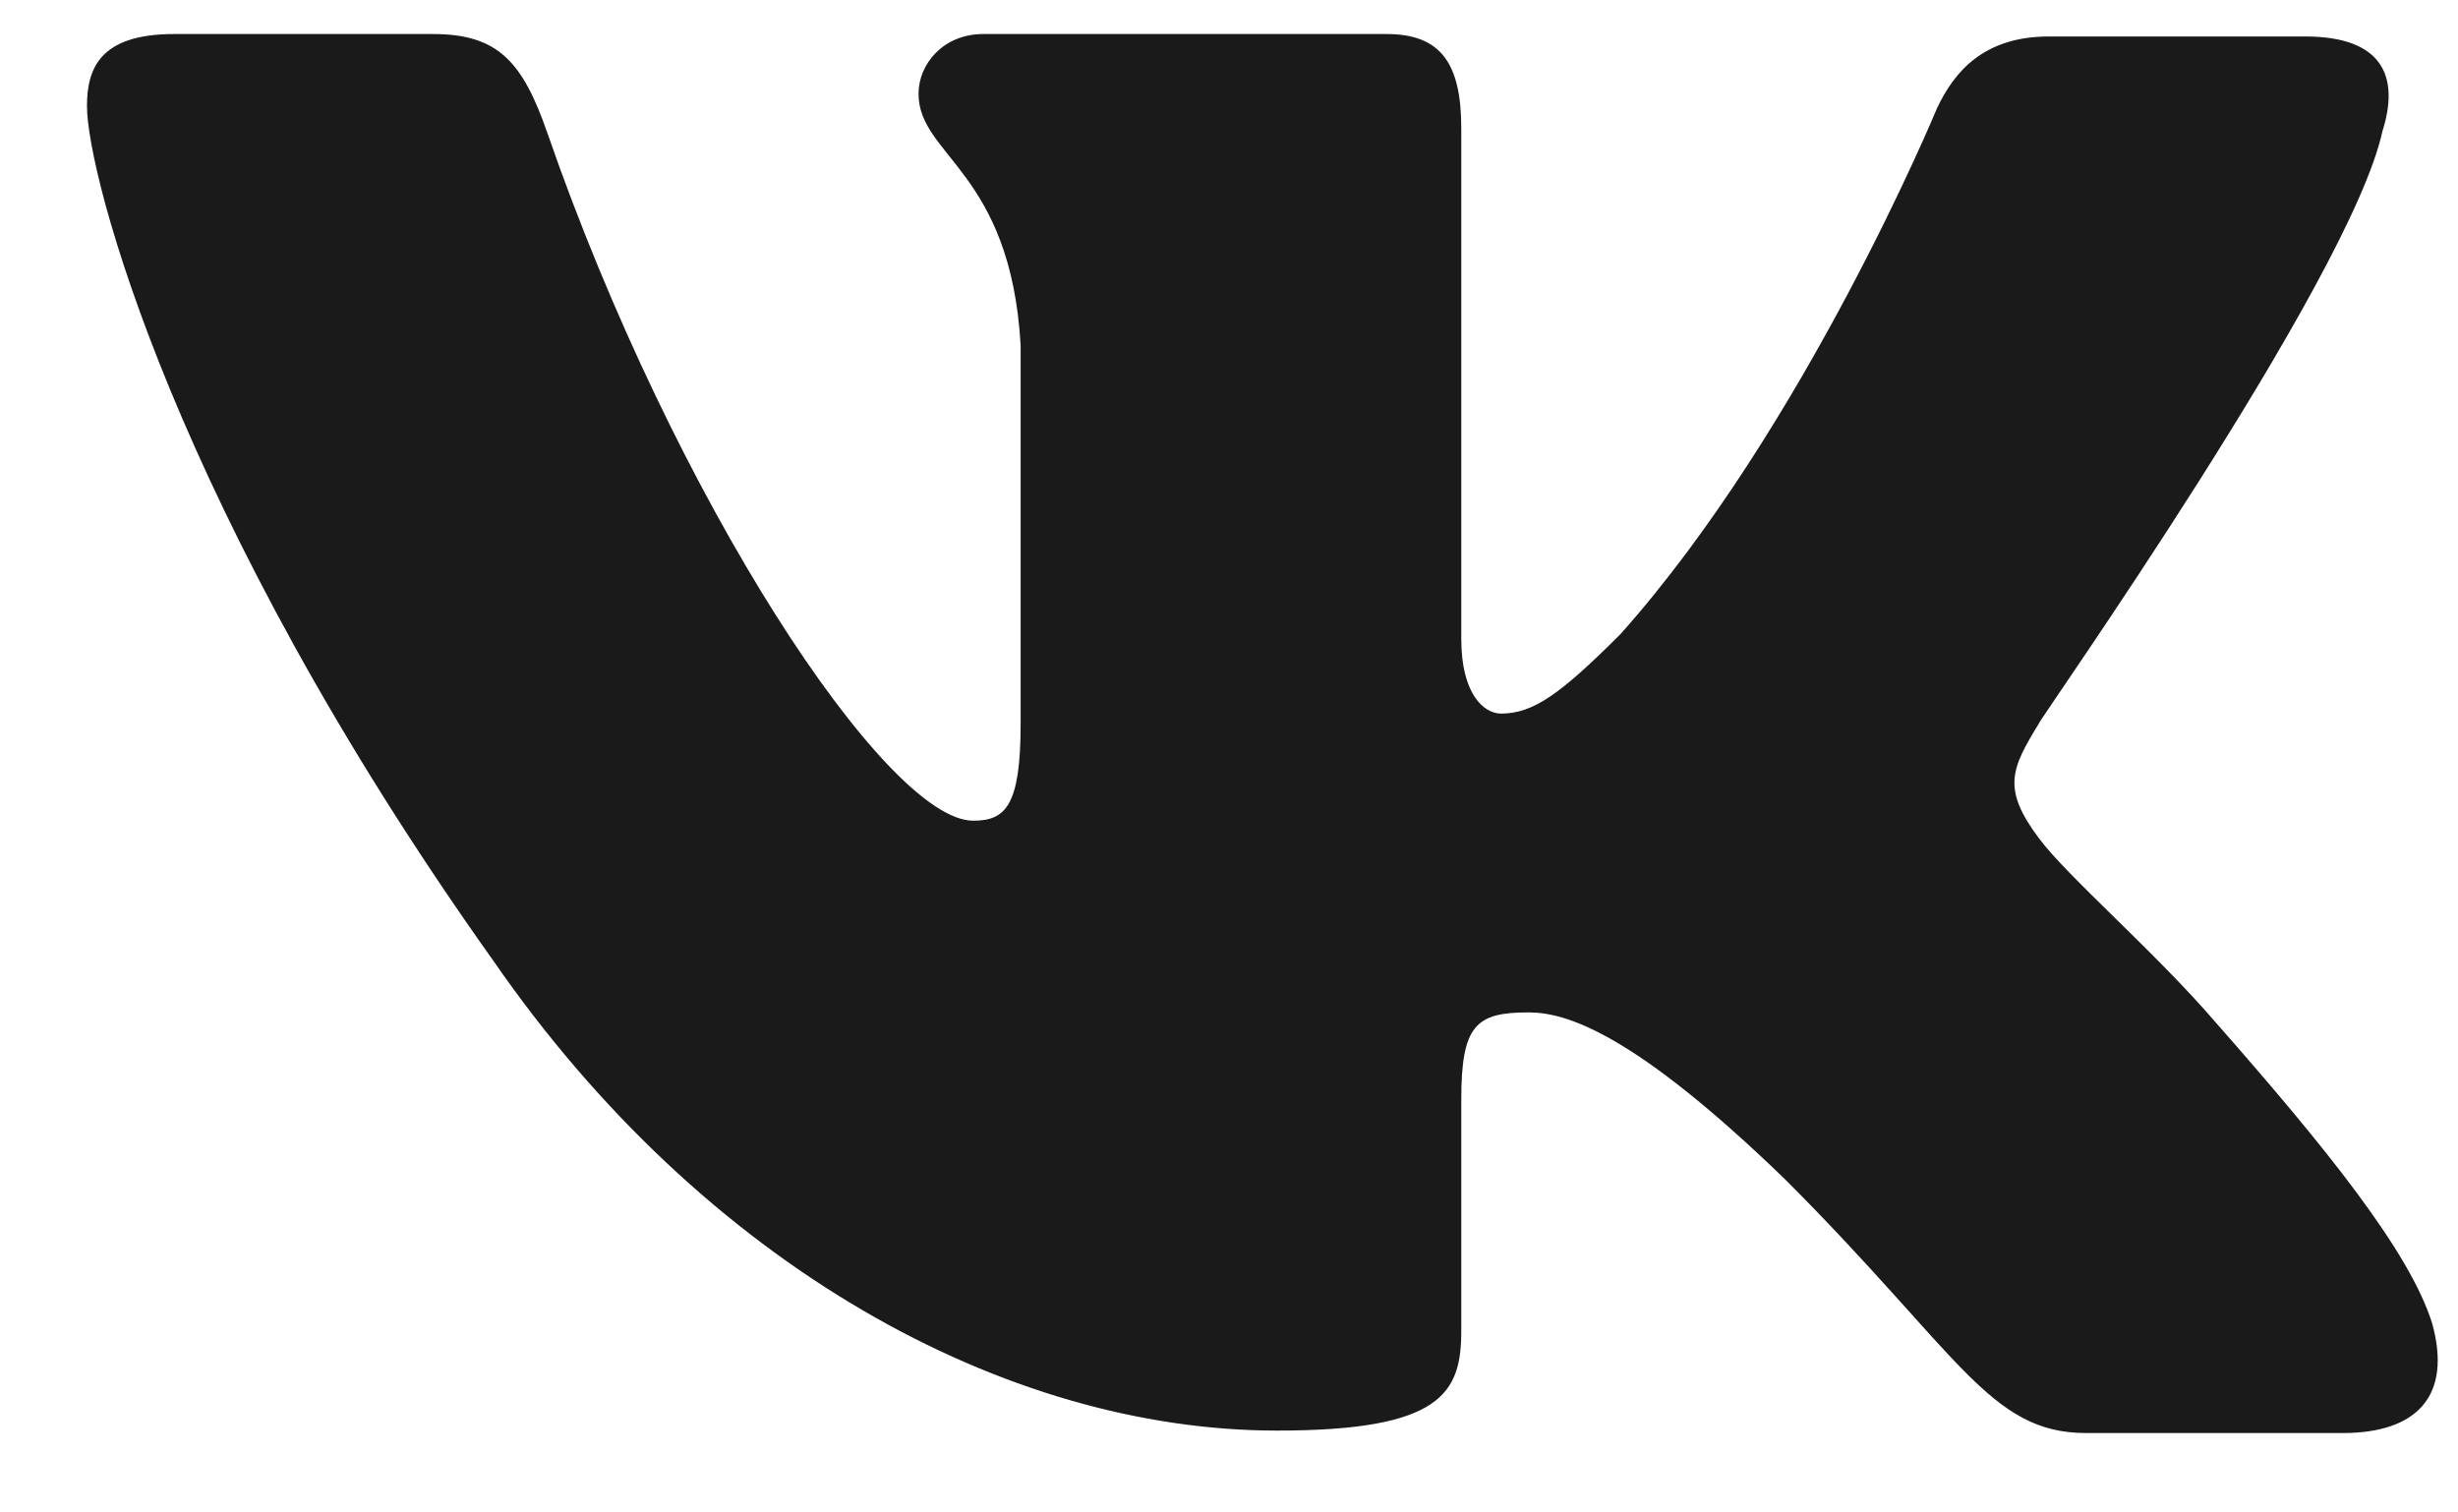 <?xml version="1.0" encoding="UTF-8"?> <svg xmlns="http://www.w3.org/2000/svg" width="26" height="16" viewBox="0 0 26 16" fill="none"> <path fill-rule="evenodd" clip-rule="evenodd" d="M25.201 1.387C25.385 0.808 25.201 0.386 24.384 0.386H21.672C20.987 0.386 20.671 0.755 20.487 1.15C20.487 1.15 19.091 4.521 17.142 6.707C16.51 7.339 16.22 7.549 15.878 7.549C15.694 7.549 15.457 7.339 15.457 6.759V1.361C15.457 0.676 15.246 0.36 14.667 0.36H10.4C9.979 0.36 9.716 0.676 9.716 0.992C9.716 1.651 10.69 1.809 10.796 3.652V7.655C10.796 8.524 10.637 8.682 10.295 8.682C9.373 8.682 7.135 5.285 5.792 1.413C5.529 0.65 5.265 0.36 4.581 0.36H1.842C1.052 0.36 0.92 0.729 0.92 1.124C0.92 1.835 1.842 5.416 5.213 10.156C7.451 13.396 10.637 15.134 13.508 15.134C15.246 15.134 15.457 14.739 15.457 14.08V11.631C15.457 10.841 15.615 10.71 16.168 10.71C16.563 10.71 17.274 10.92 18.88 12.474C20.724 14.317 21.04 15.16 22.067 15.16H24.779C25.569 15.16 25.938 14.765 25.727 14.001C25.49 13.238 24.595 12.132 23.436 10.815C22.804 10.078 21.856 9.261 21.566 8.866C21.171 8.339 21.277 8.129 21.566 7.655C21.54 7.655 24.858 2.967 25.201 1.387Z" fill="#1A1A1A"></path> </svg> 